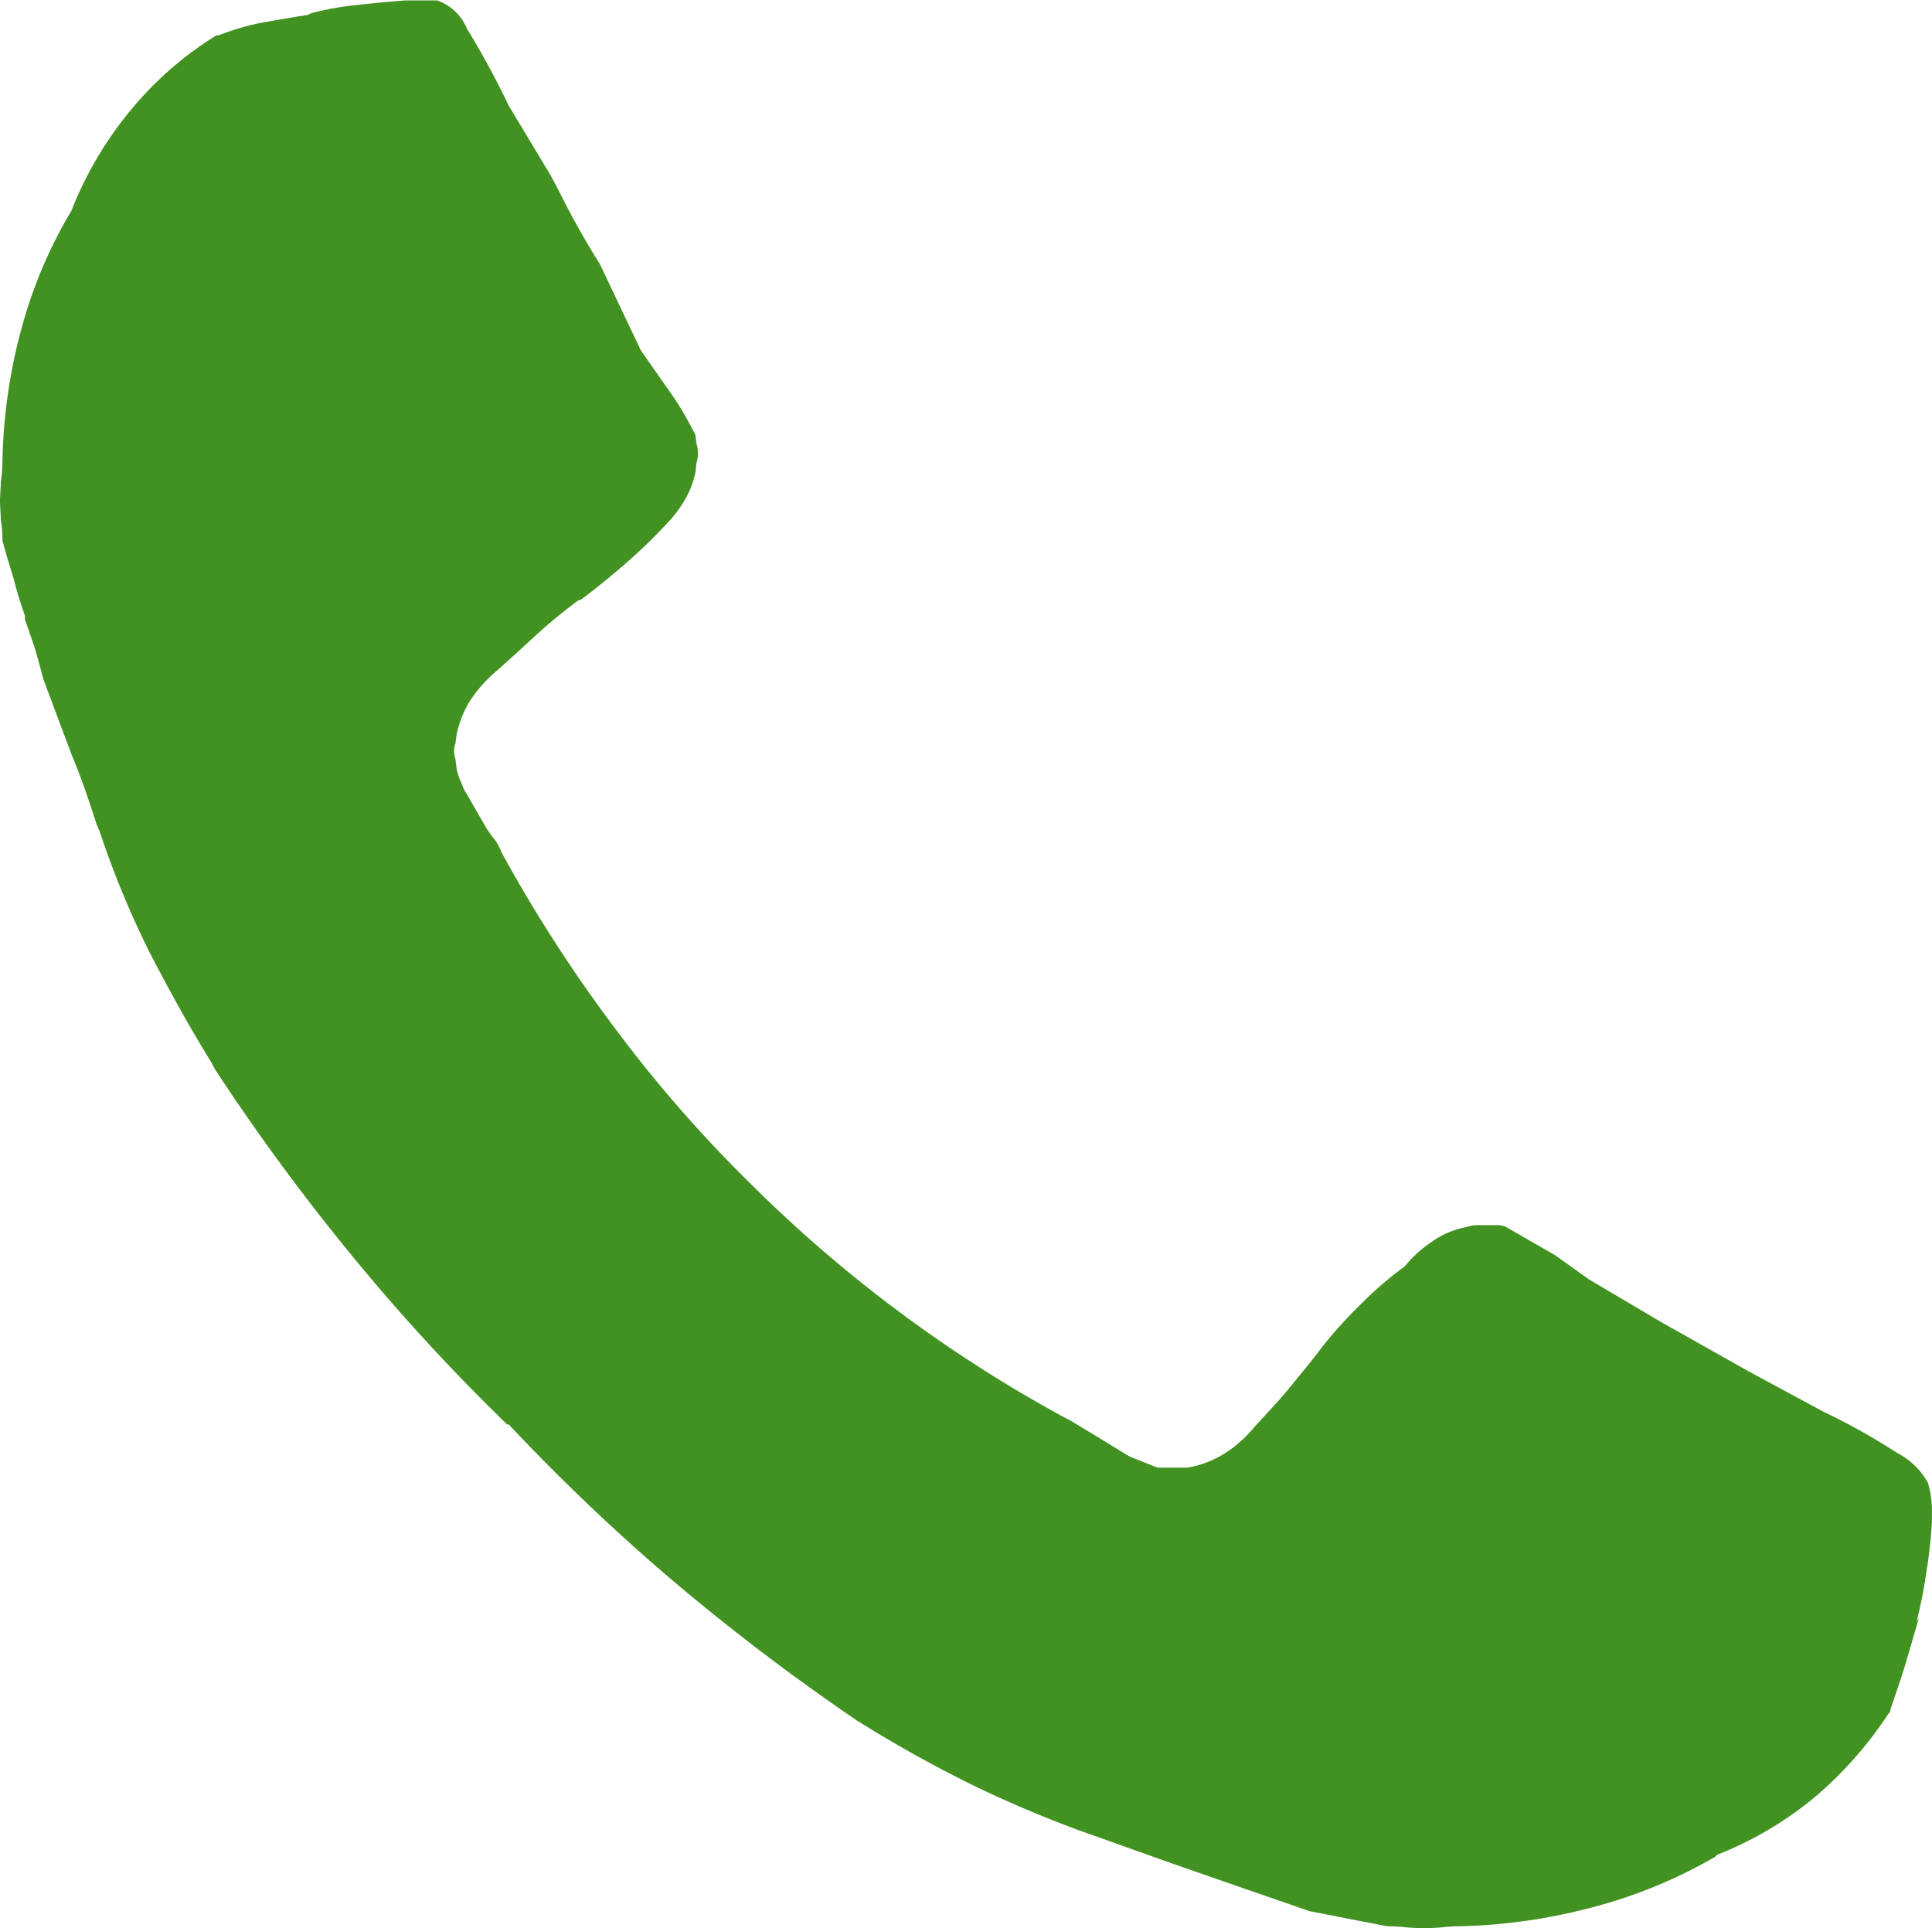 <svg xmlns="http://www.w3.org/2000/svg" width="24.001" height="23.954" viewBox="0 0 24.001 23.954">
  <path id="tel_icon" d="M1399.99,57.957V57.84a1.183,1.183,0,0,0-.01-.187,1.269,1.269,0,0,0-.04-.187.911.911,0,0,0-.37-.362,8.447,8.447,0,0,0-.94-.526l-.91-.491-1.08-.608-.91-.538-.42-.3-.61-.351a.267.267,0,0,0-.12-.023h-.24a.4.4,0,0,0-.13.023,1.069,1.069,0,0,0-.42.175,1.492,1.492,0,0,0-.33.292l-.02.023a4.38,4.38,0,0,0-.53.455,5.539,5.539,0,0,0-.48.526c-.14.187-.29.366-.43.538s-.31.343-.46.514a1.528,1.528,0,0,1-.34.292,1.253,1.253,0,0,1-.46.175h-.37l-.35-.14-.42-.257-.31-.187-.09-.047a17.087,17.087,0,0,1-3.91-2.921,16.627,16.627,0,0,1-1.65-1.893,18.055,18.055,0,0,1-1.42-2.2.7.7,0,0,0-.08-.152,1.7,1.7,0,0,1-.11-.152l-.23-.4a.7.7,0,0,1-.08-.164.681.681,0,0,1-.06-.187c0-.031-.01-.062-.01-.094a.371.371,0,0,1-.02-.117.316.316,0,0,1,.02-.093c0-.031.01-.062.01-.093a1.317,1.317,0,0,1,.17-.432,1.732,1.732,0,0,1,.32-.362c.16-.14.32-.288.49-.444a6.6,6.6,0,0,1,.54-.444h.02c.19-.14.37-.288.55-.444a6.537,6.537,0,0,0,.51-.491,1.55,1.55,0,0,0,.22-.281,1.118,1.118,0,0,0,.15-.374v.023c0-.047.01-.09.01-.128a.422.422,0,0,0,0-.257c0-.039-.01-.074-.01-.1-.05-.093-.1-.191-.16-.292s-.13-.206-.21-.316l-.31-.444-.51-1.075c-.11-.171-.21-.346-.31-.526s-.19-.37-.3-.572l-.52-.865a10.342,10.342,0,0,0-.52-.958.616.616,0,0,0-.37-.35h-.39c-.21.016-.41.035-.61.058a3.556,3.556,0,0,0-.56.1l-.05.023c-.2.031-.4.066-.59.1a3.064,3.064,0,0,0-.51.152h-.03a4.317,4.317,0,0,0-1.06.923,4.567,4.567,0,0,0-.74,1.25l.03-.047a5.768,5.768,0,0,0-.65,1.507,6.7,6.7,0,0,0-.24,1.694V44.8a1.81,1.81,0,0,1-.02.234c0,.078-.01.156-.01.234s.01.156.01.234a1.755,1.755,0,0,1,.02.21v.047c.04.156.09.315.14.479a4.642,4.642,0,0,0,.14.456v.046c.04.125.09.253.13.386s.07.253.1.362l.35.935c.1.234.2.522.31.864l.04.094a11.4,11.4,0,0,0,.62,1.5c.25.483.5.935.76,1.355l.05.094a26.816,26.816,0,0,0,1.7,2.313,24.965,24.965,0,0,0,1.93,2.1h.02a25.2,25.2,0,0,0,2.05,1.951,27.371,27.371,0,0,0,2.33,1.764l-.07-.047a15.845,15.845,0,0,0,1.44.806,14.351,14.351,0,0,0,1.61.666l.84.3.94.327.81.28.96.187a2.169,2.169,0,0,1,.22.012,2.416,2.416,0,0,0,.25.011,2.3,2.3,0,0,0,.23-.011,1.9,1.9,0,0,1,.22-.012,7.048,7.048,0,0,0,1.67-.245,6.129,6.129,0,0,0,1.49-.619l.02-.023a4.437,4.437,0,0,0,1.21-.713,4.836,4.836,0,0,0,.95-1.087l-.03.07c.06-.187.13-.377.19-.572s.12-.409.19-.643l-.03.047c.05-.2.09-.4.12-.607a6.219,6.219,0,0,0,.07-.631h0Z" transform="translate(-1375.99 -39.046)" fill="#429221" fill-rule="evenodd"/>
</svg>
